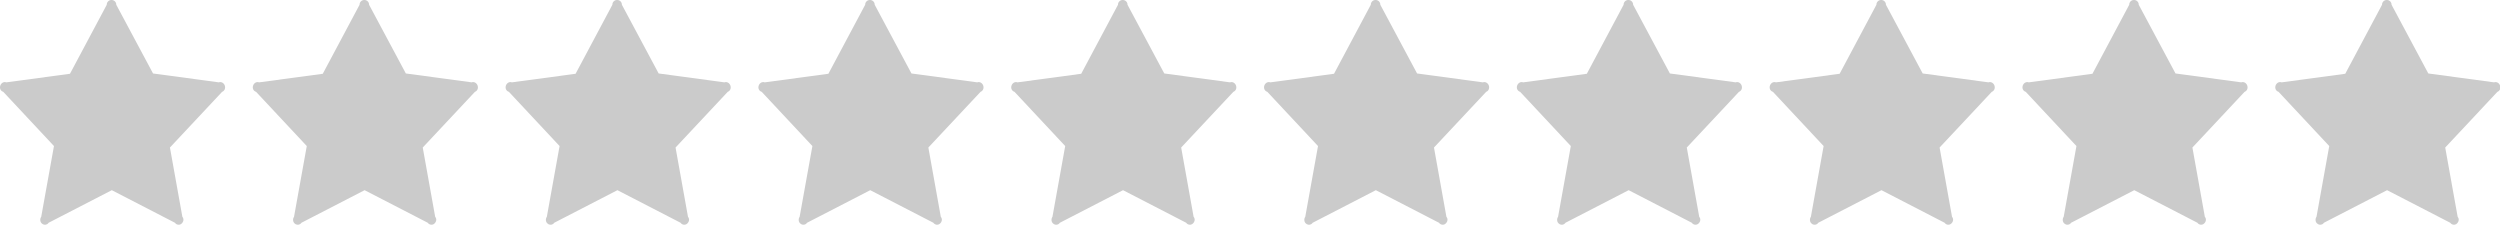 <svg xmlns="http://www.w3.org/2000/svg" width="178" height="16"><path fill="#cbcbcb" fill-rule="evenodd" d="m33.583 5.864-4.687-.633L26.278.337A.333.333 0 0 0 25.94 0a.333.333 0 0 0-.338.337l-2.62 4.915-4.539.612c-.169-.064-.358.042-.422.232s.021.38.211.442l3.61 3.86-.908 5.041c-.105.148-.085.38.064.486a.315.315 0 0 0 .464-.064l4.498-2.32 4.497 2.32c.106.148.317.19.465.064.147-.126.19-.337.063-.486l-.886-4.935 3.716-3.966c.17-.063.253-.252.19-.442-.064-.19-.253-.296-.422-.232Zm-18 0-4.687-.633L8.278.337A.333.333 0 0 0 7.94 0a.333.333 0 0 0-.338.337l-2.62 4.915-4.539.612c-.169-.064-.358.042-.422.232s.021.38.211.442l3.61 3.86-.908 5.041c-.105.148-.085.38.064.486a.315.315 0 0 0 .464-.064l4.498-2.32 4.497 2.32c.106.148.317.19.465.064.147-.126.19-.337.063-.486l-.886-4.935 3.716-3.966c.17-.063.253-.252.19-.442-.064-.19-.253-.296-.422-.232Zm36 0-4.687-.633L44.278.337A.333.333 0 0 0 43.94 0a.333.333 0 0 0-.338.337l-2.62 4.915-4.539.612c-.169-.064-.358.042-.422.232s.021.38.211.442l3.61 3.86-.908 5.041c-.105.148-.085.38.064.486a.315.315 0 0 0 .464-.064l4.498-2.32 4.497 2.32c.106.148.317.19.465.064.147-.126.19-.337.063-.486l-.886-4.935 3.716-3.966c.17-.063.253-.252.19-.442-.064-.19-.253-.296-.422-.232Zm18 0-4.687-.633L62.278.337A.333.333 0 0 0 61.94 0a.333.333 0 0 0-.338.337l-2.62 4.915-4.539.612c-.169-.064-.358.042-.422.232s.021.38.211.442l3.61 3.86-.908 5.041c-.105.148-.085.38.064.486a.315.315 0 0 0 .464-.064l4.498-2.32 4.497 2.32c.106.148.317.19.465.064.147-.126.19-.337.063-.486l-.886-4.935 3.716-3.966c.17-.063.253-.252.19-.442-.064-.19-.253-.296-.422-.232Zm18 0-4.687-.633L80.278.337A.333.333 0 0 0 79.94 0a.333.333 0 0 0-.338.337l-2.62 4.915-4.539.612c-.169-.064-.358.042-.422.232s.021.38.211.442l3.61 3.86-.908 5.041c-.105.148-.085.38.064.486a.315.315 0 0 0 .464-.064l4.498-2.32 4.497 2.32c.106.148.317.19.465.064.147-.126.19-.337.063-.486l-.886-4.935 3.716-3.966c.17-.063.253-.252.19-.442-.064-.19-.253-.296-.422-.232Zm18 0-4.687-.633L98.278.337A.333.333 0 0 0 97.94 0a.333.333 0 0 0-.338.337l-2.62 4.915-4.539.612c-.169-.064-.358.042-.422.232s.021.38.211.442l3.61 3.86-.908 5.041c-.105.148-.085.38.064.486a.315.315 0 0 0 .464-.064l4.498-2.32 4.497 2.32c.106.148.317.19.465.064.147-.126.19-.337.063-.486l-.886-4.935 3.716-3.966c.17-.063.253-.252.19-.442-.064-.19-.253-.296-.422-.232Zm18 0-4.687-.633-2.618-4.894A.333.333 0 0 0 115.94 0a.333.333 0 0 0-.338.337l-2.62 4.915-4.539.612c-.169-.064-.358.042-.422.232s.021.38.211.442l3.61 3.86-.908 5.041c-.105.148-.085.38.064.486a.315.315 0 0 0 .464-.064l4.498-2.32 4.497 2.32c.106.148.317.19.465.064.147-.126.19-.337.063-.486l-.886-4.935 3.716-3.966c.17-.063.253-.252.19-.442-.064-.19-.253-.296-.422-.232Zm18 0-4.687-.633-2.618-4.894A.333.333 0 0 0 133.94 0a.333.333 0 0 0-.338.337l-2.62 4.915-4.539.612c-.169-.064-.358.042-.422.232s.021.38.211.442l3.61 3.86-.908 5.041c-.105.148-.085.38.064.486a.315.315 0 0 0 .464-.064l4.498-2.32 4.497 2.32c.106.148.317.19.465.064.147-.126.19-.337.063-.486l-.886-4.935 3.716-3.966c.17-.063.253-.252.19-.442-.064-.19-.253-.296-.422-.232Zm18 0-4.687-.633-2.618-4.894A.333.333 0 0 0 151.94 0a.333.333 0 0 0-.338.337l-2.62 4.915-4.539.612c-.169-.064-.358.042-.422.232s.021.38.211.442l3.61 3.86-.908 5.041c-.105.148-.085.38.064.486a.315.315 0 0 0 .464-.064l4.498-2.32 4.497 2.32c.106.148.317.19.465.064.147-.126.19-.337.063-.486l-.886-4.935 3.716-3.966c.17-.063.253-.252.19-.442-.064-.19-.253-.296-.422-.232Zm18 0-4.687-.633-2.618-4.894A.333.333 0 0 0 169.94 0a.333.333 0 0 0-.338.337l-2.62 4.915-4.539.612c-.169-.064-.358.042-.422.232s.021.38.211.442l3.61 3.86-.908 5.041c-.105.148-.085.38.064.486a.315.315 0 0 0 .464-.064l4.498-2.32 4.497 2.32c.106.148.317.19.465.064.147-.126.19-.337.063-.486l-.886-4.935 3.716-3.966c.17-.063.253-.252.19-.442-.064-.19-.253-.296-.422-.232Z"/></svg>